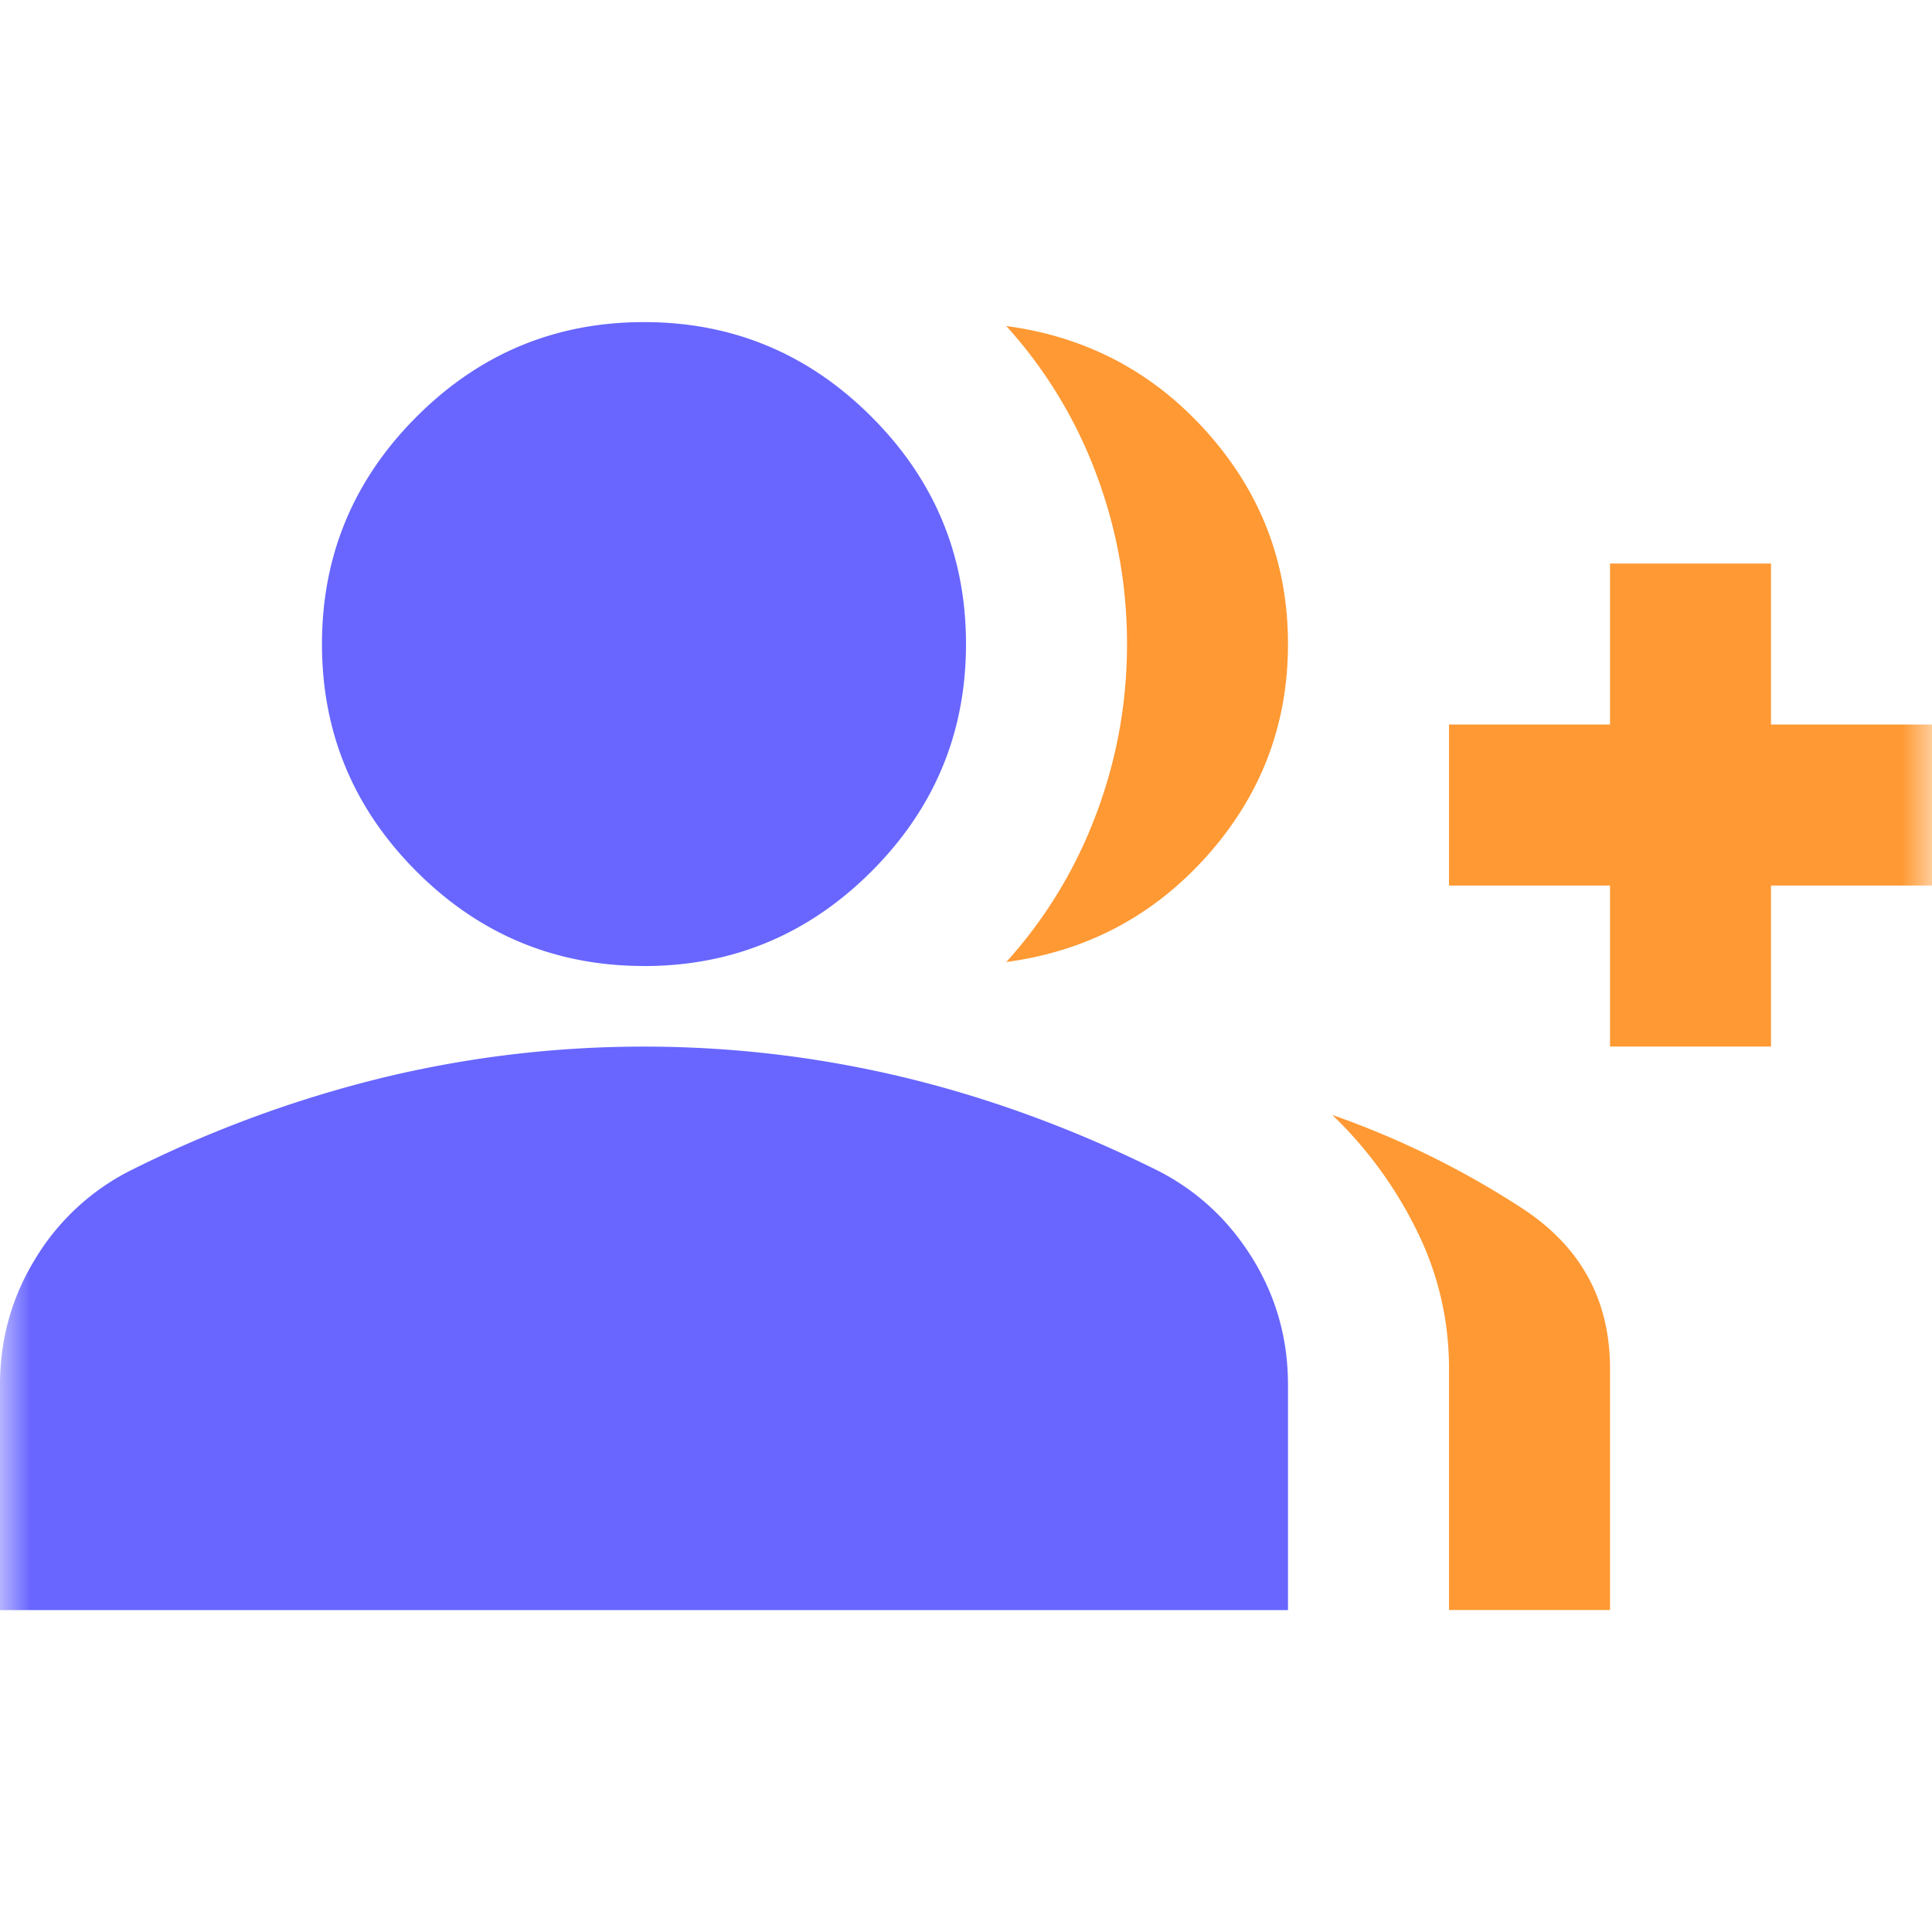 <svg width="32" height="32" fill="none" xmlns="http://www.w3.org/2000/svg"><mask id="a" style="mask-type:alpha" maskUnits="userSpaceOnUse" x="0" y="0" width="32" height="32"><path fill="#D9D9D9" d="M0 0h32v32H0z"/></mask><g mask="url(#a)"><path d="M10.667 16C9.2 16 7.944 15.479 6.9 14.435s-1.567-2.3-1.567-3.767c0-1.466.523-2.722 1.567-3.766 1.044-1.045 2.3-1.567 3.767-1.567 1.466 0 2.722.522 3.766 1.567C15.478 7.945 16 9.2 16 10.667c0 1.467-.522 2.723-1.567 3.767-1.044 1.044-2.3 1.567-3.766 1.567zM0 26.668v-3.733c0-.756.195-1.45.584-2.084a3.885 3.885 0 011.55-1.45 19.822 19.822 0 014.2-1.55 18.367 18.367 0 014.333-.516c1.466 0 2.91.172 4.333.516 1.422.345 2.822.862 4.2 1.55.644.334 1.16.817 1.55 1.45.389.634.583 1.328.583 2.084v3.733H0z" fill="#6866FF"/><path d="M18.15 13.5a7.592 7.592 0 01-1.483 2.434C18 15.756 19.11 15.167 20 14.167c.889-1 1.333-2.167 1.333-3.5 0-1.333-.444-2.5-1.333-3.5S18 5.578 16.667 5.4a7.592 7.592 0 011.484 2.434c.344.91.516 1.855.516 2.833 0 .978-.172 1.922-.516 2.833zM24 22.667v4h2.667v-4c0-1.133-.483-2.017-1.45-2.65a14.605 14.605 0 00-3.15-1.55 6.81 6.81 0 011.4 1.917A5.1 5.1 0 0124 22.667zM26.667 14.667v2.667h2.666v-2.667H32V12h-2.667V9.334h-2.666V12H24v2.667h2.667z" fill="#F93"/></g></svg>